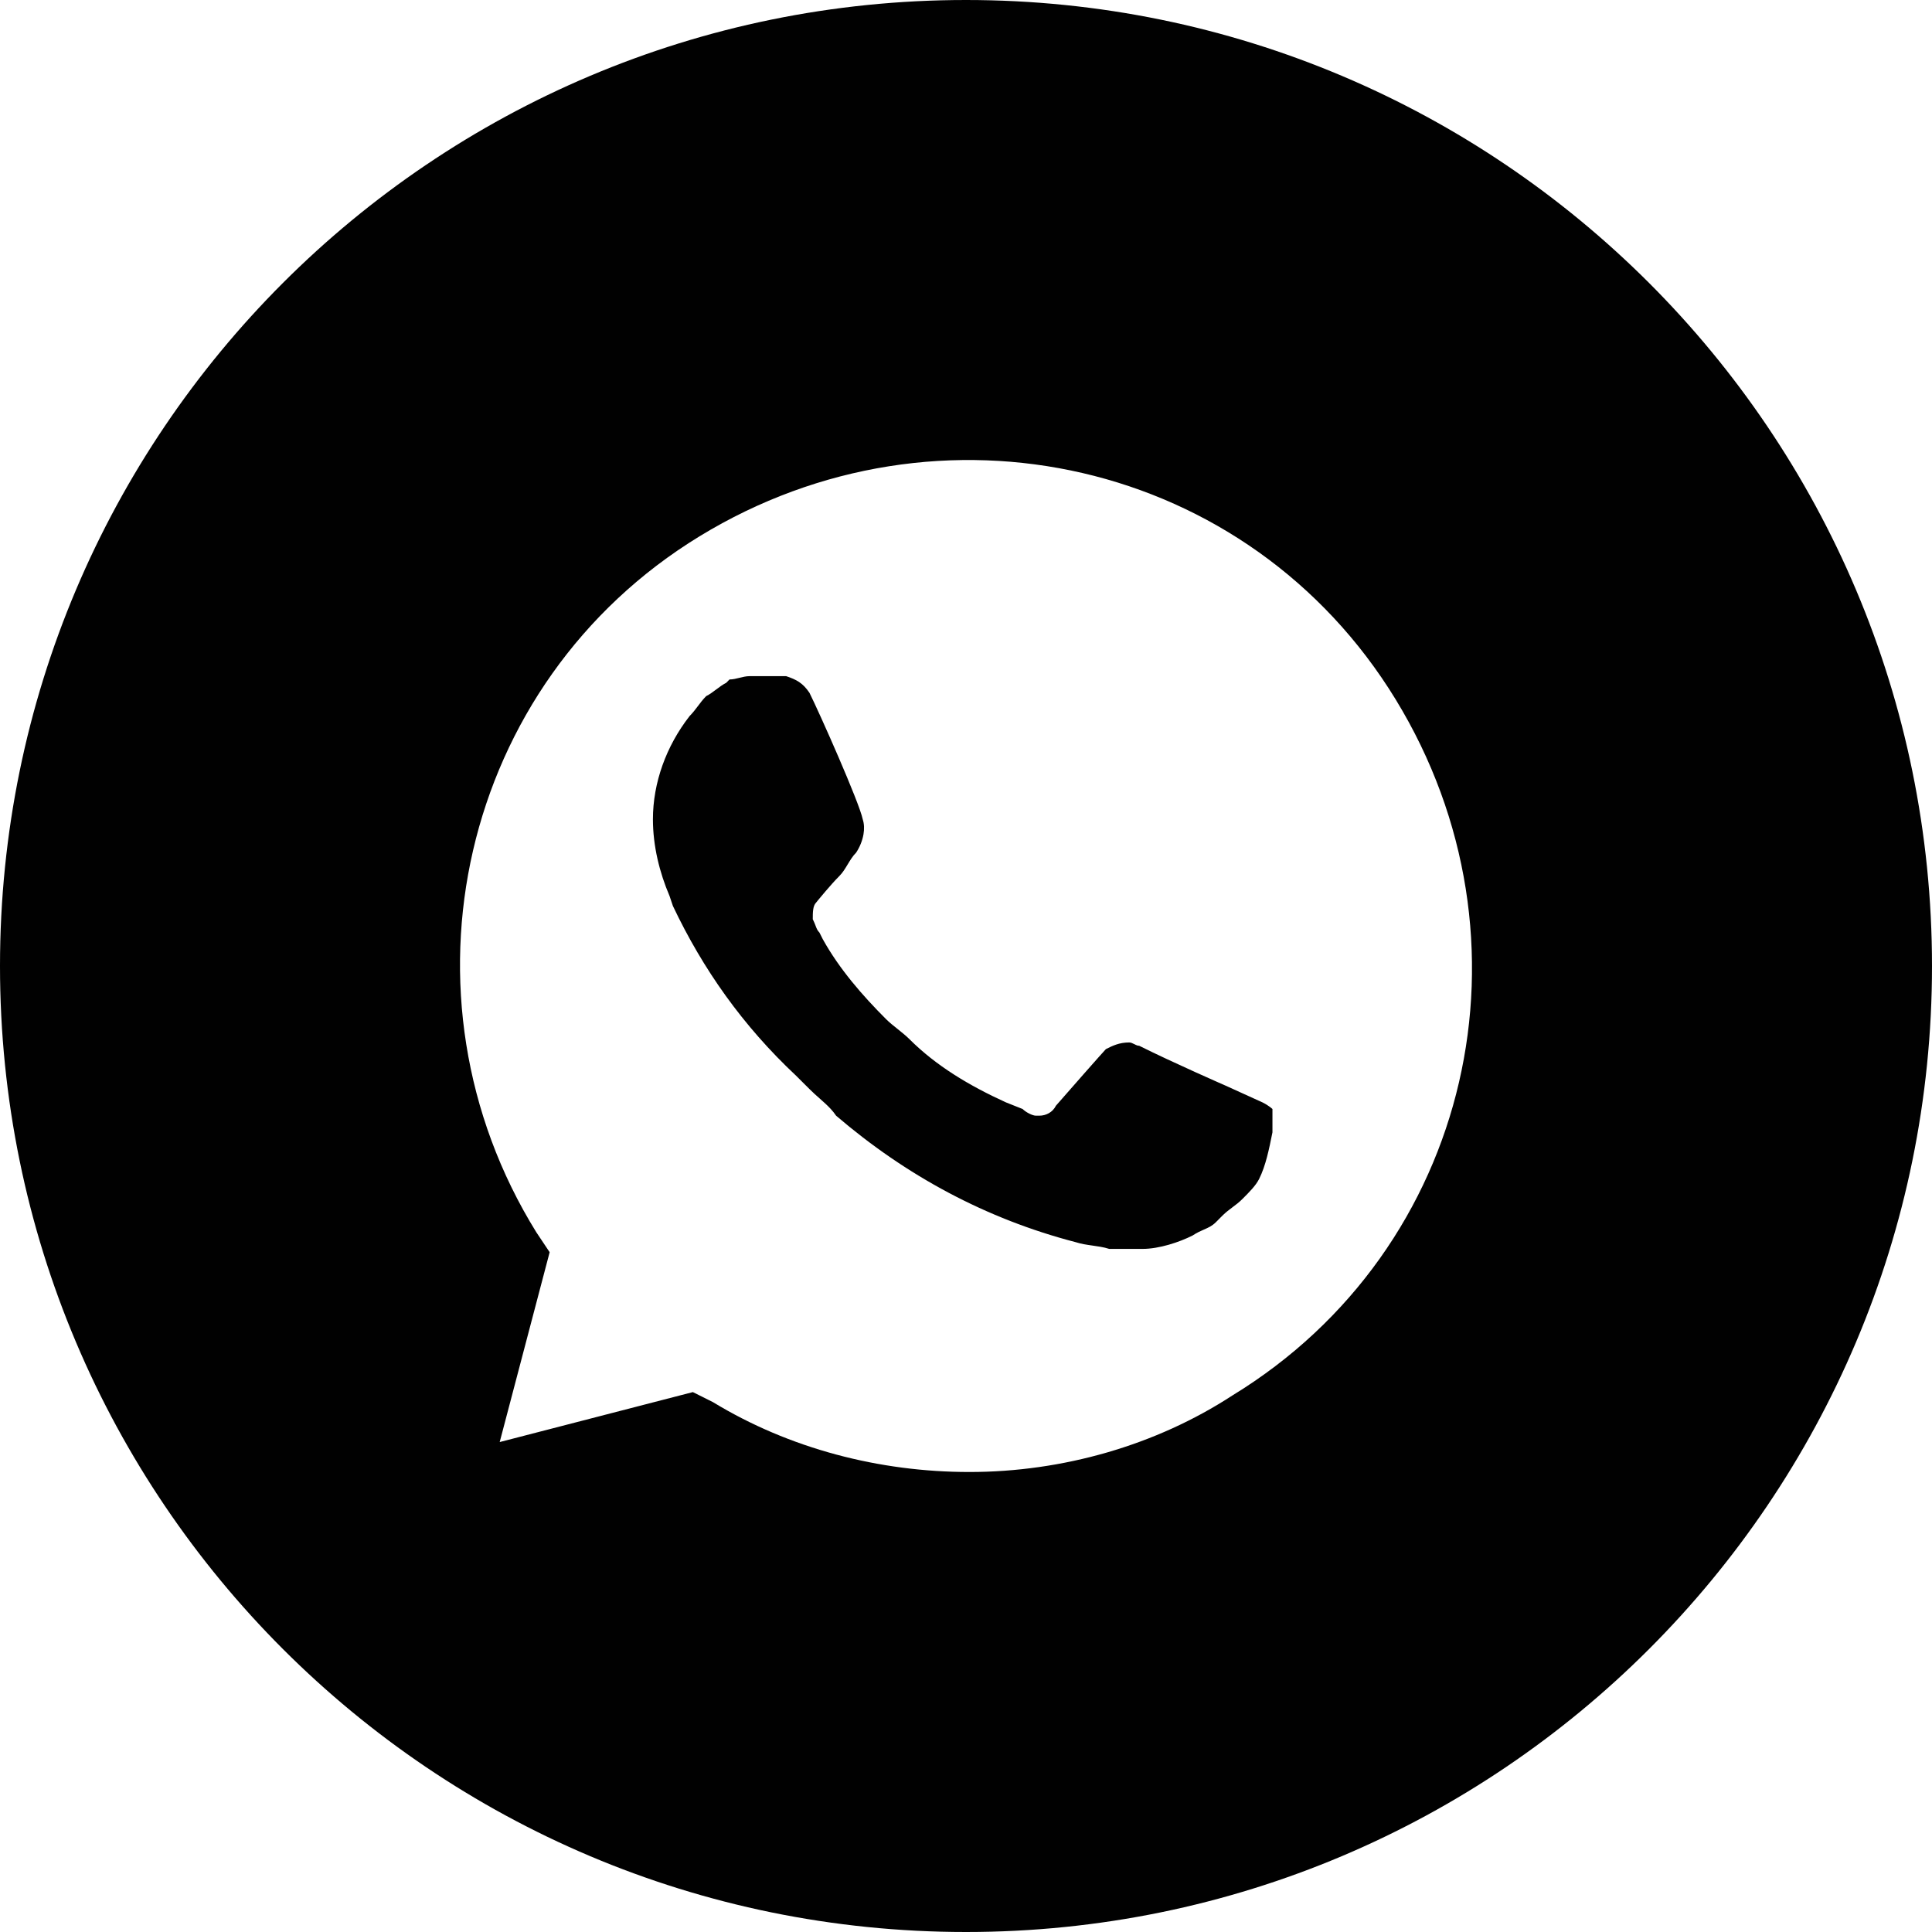 <svg width="42" height="42" viewBox="0 0 42 42" fill="none" xmlns="http://www.w3.org/2000/svg">
<path fill-rule="evenodd" clip-rule="evenodd" d="M21 42C32.598 42 42 32.598 42 21C42 9.402 32.598 0 21 0C9.402 0 0 9.402 0 21C0 32.598 9.402 42 21 42ZM15.497 30.48L15.062 30.263L10.863 31.349L11.949 27.222L11.659 26.788C8.473 21.648 9.994 14.844 15.207 11.659C20.421 8.474 27.155 9.994 30.341 15.206C33.527 20.418 32.006 27.15 26.793 30.335C25.127 31.421 23.1 32 21.073 32C19.117 32 17.162 31.493 15.497 30.48ZM27.445 23.965L26.648 23.603C26.648 23.603 25.489 23.096 24.765 22.734C24.754 22.734 24.742 22.732 24.731 22.73C24.706 22.723 24.681 22.71 24.657 22.698C24.621 22.68 24.584 22.662 24.548 22.662C24.331 22.662 24.186 22.734 24.041 22.807C24.041 22.807 23.969 22.879 22.955 24.037C22.883 24.182 22.738 24.254 22.593 24.254H22.52C22.448 24.254 22.303 24.182 22.231 24.109L21.869 23.965C21.073 23.603 20.348 23.169 19.769 22.589C19.697 22.517 19.606 22.445 19.516 22.372C19.425 22.3 19.334 22.227 19.262 22.155C18.755 21.648 18.248 21.069 17.887 20.418L17.814 20.273C17.769 20.228 17.752 20.184 17.729 20.122C17.714 20.084 17.697 20.039 17.669 19.983C17.669 19.839 17.669 19.694 17.741 19.622C17.741 19.622 17.829 19.512 17.945 19.377C18.039 19.267 18.151 19.14 18.248 19.043C18.321 18.97 18.375 18.879 18.429 18.789C18.484 18.699 18.538 18.608 18.611 18.536C18.69 18.417 18.747 18.277 18.771 18.139C18.791 18.023 18.788 17.91 18.755 17.811C18.683 17.45 17.814 15.495 17.597 15.061C17.452 14.844 17.307 14.771 17.09 14.699H16.873H16.294C16.221 14.699 16.148 14.717 16.076 14.735C16.004 14.753 15.931 14.771 15.859 14.771L15.787 14.844C15.714 14.88 15.642 14.934 15.569 14.989C15.497 15.043 15.425 15.097 15.352 15.133C15.28 15.206 15.225 15.278 15.171 15.351C15.117 15.423 15.062 15.495 14.99 15.568C14.483 16.219 14.194 17.016 14.194 17.811C14.194 18.391 14.338 18.97 14.555 19.477L14.628 19.694C15.28 21.069 16.148 22.3 17.307 23.386L17.597 23.675C17.672 23.75 17.747 23.817 17.82 23.881C17.904 23.956 17.985 24.027 18.057 24.105C18.1 24.151 18.14 24.201 18.176 24.254C19.697 25.557 21.435 26.498 23.389 27.005C23.498 27.041 23.625 27.06 23.752 27.078C23.809 27.086 23.866 27.094 23.922 27.104C23.989 27.116 24.054 27.13 24.113 27.15H24.838C25.2 27.15 25.634 27.005 25.924 26.86C26.019 26.797 26.1 26.761 26.174 26.729C26.268 26.688 26.349 26.652 26.431 26.571L26.575 26.426C26.648 26.354 26.721 26.299 26.793 26.245C26.865 26.191 26.938 26.137 27.01 26.064C27.155 25.919 27.3 25.774 27.372 25.63C27.517 25.34 27.589 24.979 27.662 24.616V24.109C27.662 24.109 27.589 24.037 27.445 23.965Z" fill="#010101"/>
</svg>
